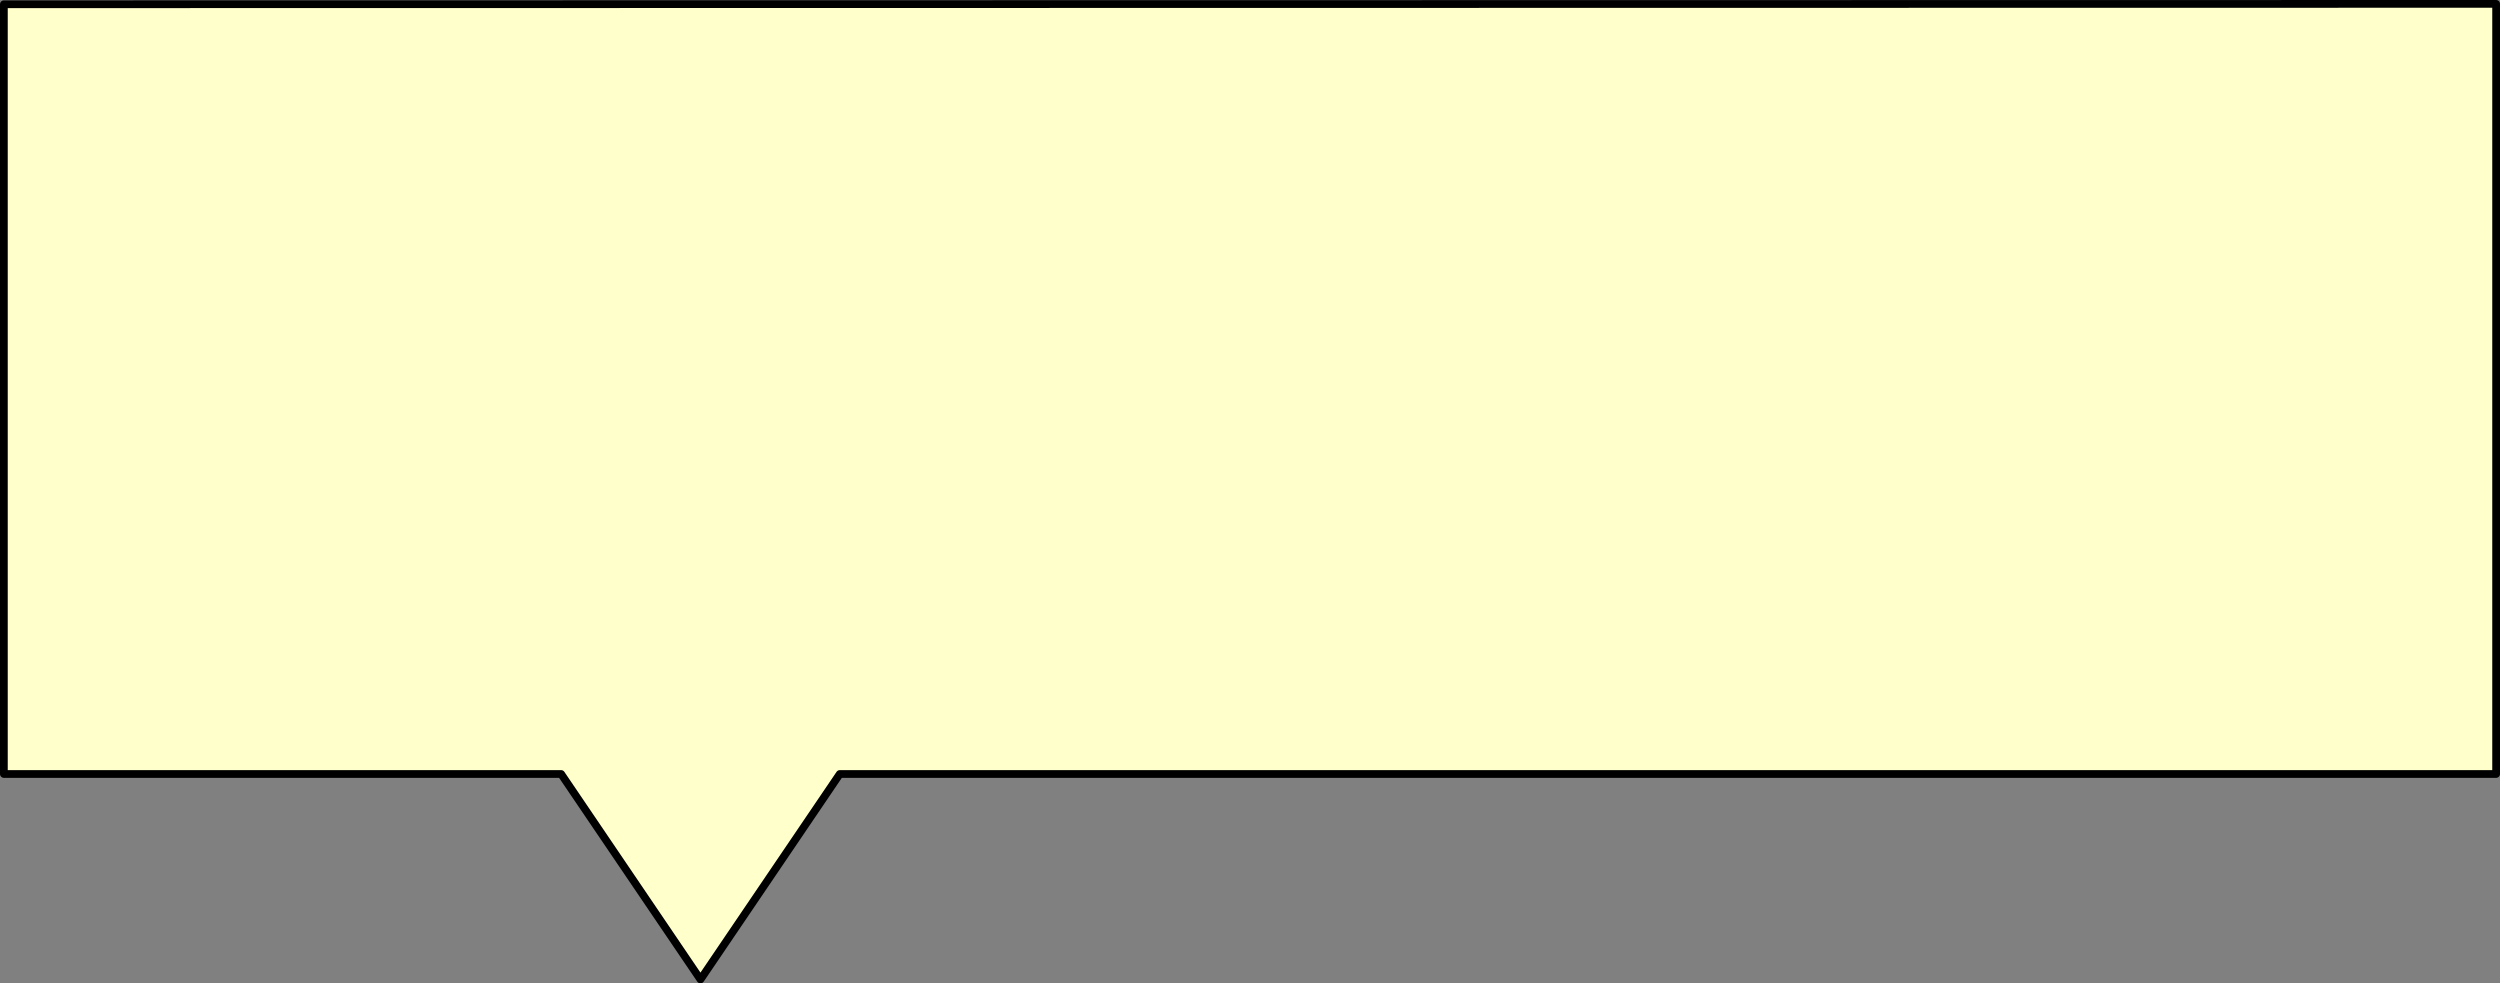 <?xml version="1.0" encoding="UTF-8" standalone="no"?>
<svg xmlns:xlink="http://www.w3.org/1999/xlink" height="127.05px" width="323.0px" xmlns="http://www.w3.org/2000/svg">
  <rect width="100%" height="100%" fill="#808080" stroke="none"/>
  <g transform="matrix(1.0, 0.0, 0.0, 1.0, -53.5, -305.45)">
    <path d="M126.0 405.45 L54.0 405.45 54.0 306.0 376.0 305.95 376.0 405.45 162.0 405.45 144.0 432.0 126.0 405.45" fill="#ffffcc" fill-rule="evenodd" stroke="none"/>
    <path d="M126.0 405.45 L54.0 405.45 54.0 306.0 376.0 305.95 376.0 405.45 162.0 405.45 144.0 432.0 126.0 405.45 Z" fill="none" stroke="#000000" stroke-linecap="round" stroke-linejoin="round" stroke-width="1.0"/>
  </g>
</svg>
